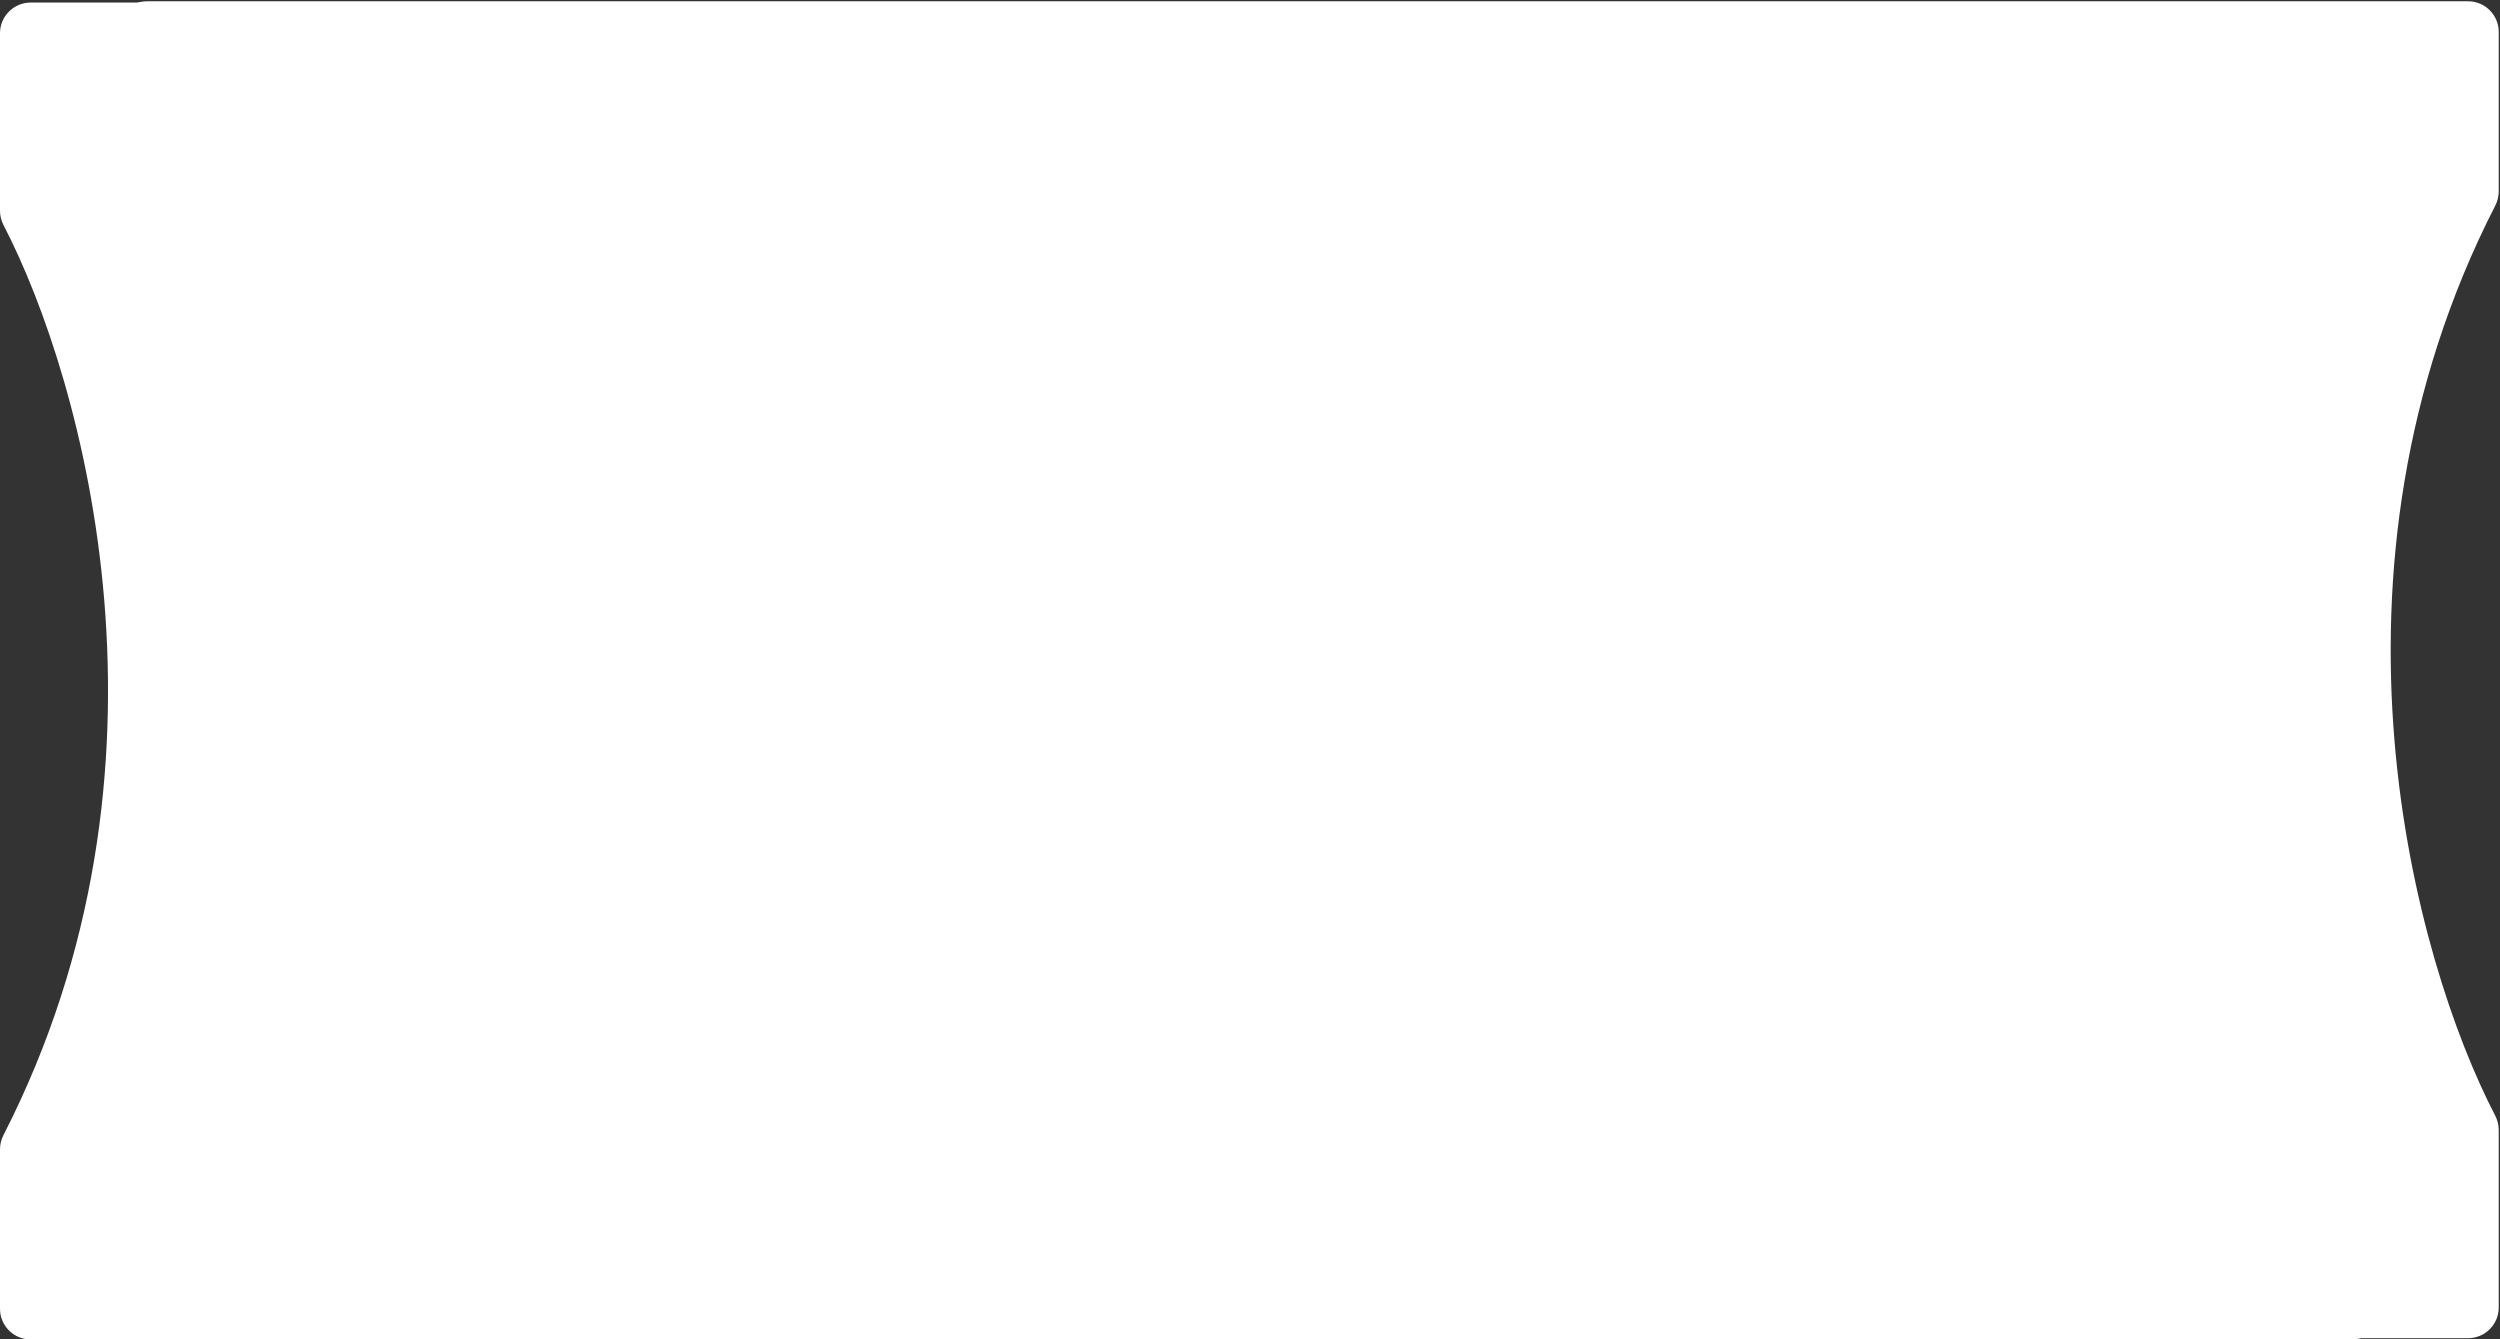 <?xml version="1.0" encoding="UTF-8"?> <svg xmlns="http://www.w3.org/2000/svg" width="978" height="524" viewBox="0 0 978 524" fill="none"><rect x="0" y="0" width="978" height="524" fill="#333333" stroke="none"/> <path d="M57.5 0.5L965.5 0.5C972.127 0.5 977.5 5.873 977.5 12.5L977.5 74.885C977.5 76.82 977.019 78.744 976.137 80.466C902.571 224.107 944.545 375.609 976.12 436.433C977.033 438.193 977.5 440.084 977.5 442.066L977.5 511.5C977.5 518.127 972.127 523.5 965.5 523.5L57.5 523.5C50.873 523.5 45.5 518.127 45.5 511.5L45.5 12.5C45.5 5.873 50.873 0.5 57.5 0.5Z" fill="white"></path> <path d="M920 524L12 524C5.373 524 6.40673e-08 518.627 1.43098e-07 512L8.87036e-07 449.615C9.10109e-07 447.68 0.481 445.756 1.363 444.034C74.929 300.393 32.955 148.891 1.38 88.067C0.467 86.307 5.24199e-06 84.416 5.26563e-06 82.434L6.09361e-06 13C6.17265e-06 6.373 5.373 1 12 1L920 1C926.627 1 932 6.373 932 13L932 512C932 518.627 926.627 524 920 524Z" fill="white"></path> </svg> 